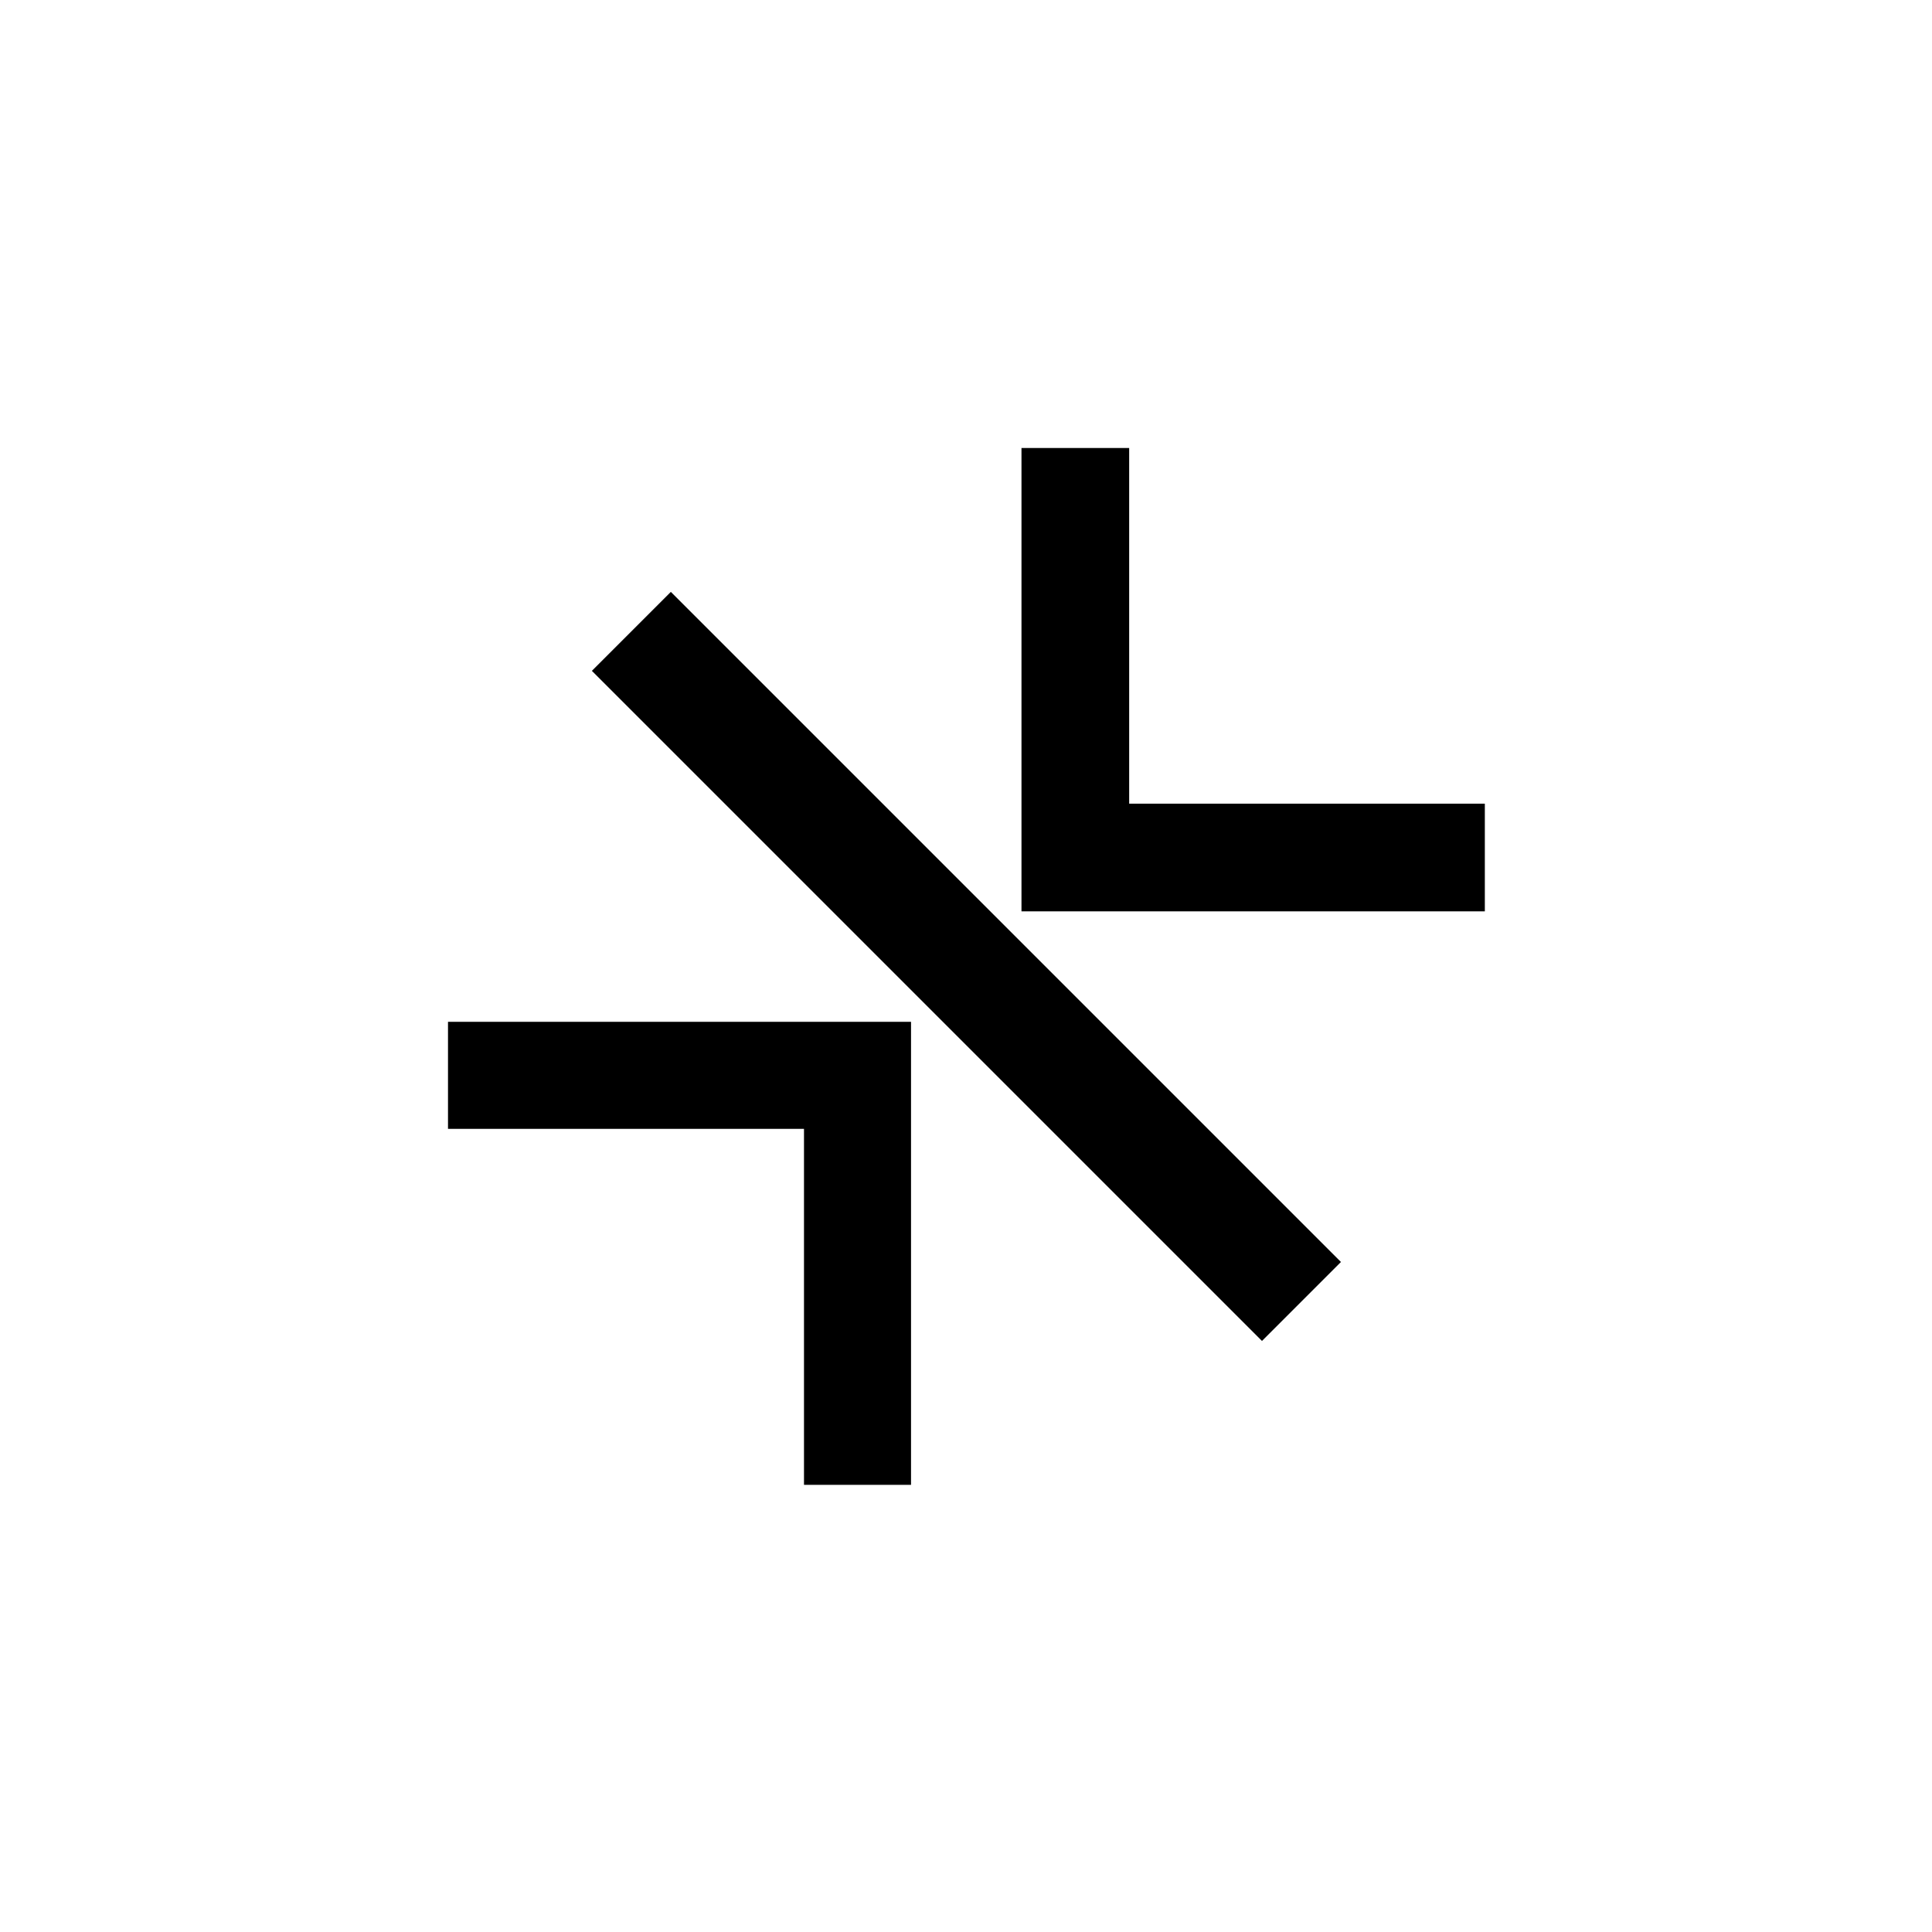 <svg xmlns="http://www.w3.org/2000/svg" fill="none" viewBox="0 0 1104 1104" height="1104" width="1104">
<path fill="black" d="M766.256 721.133L721.129 766.26L338.214 383.345L383.341 338.218L766.256 721.133Z"></path>
<path fill="black" d="M583.706 520.77L583.706 256L645.238 256L645.238 459.237L848.476 459.237L848.476 520.771L583.706 520.77Z"></path>
<path fill="black" d="M520.584 583.895V848.479H459.424V645.055H256V583.895H520.584Z"></path>
</svg>
